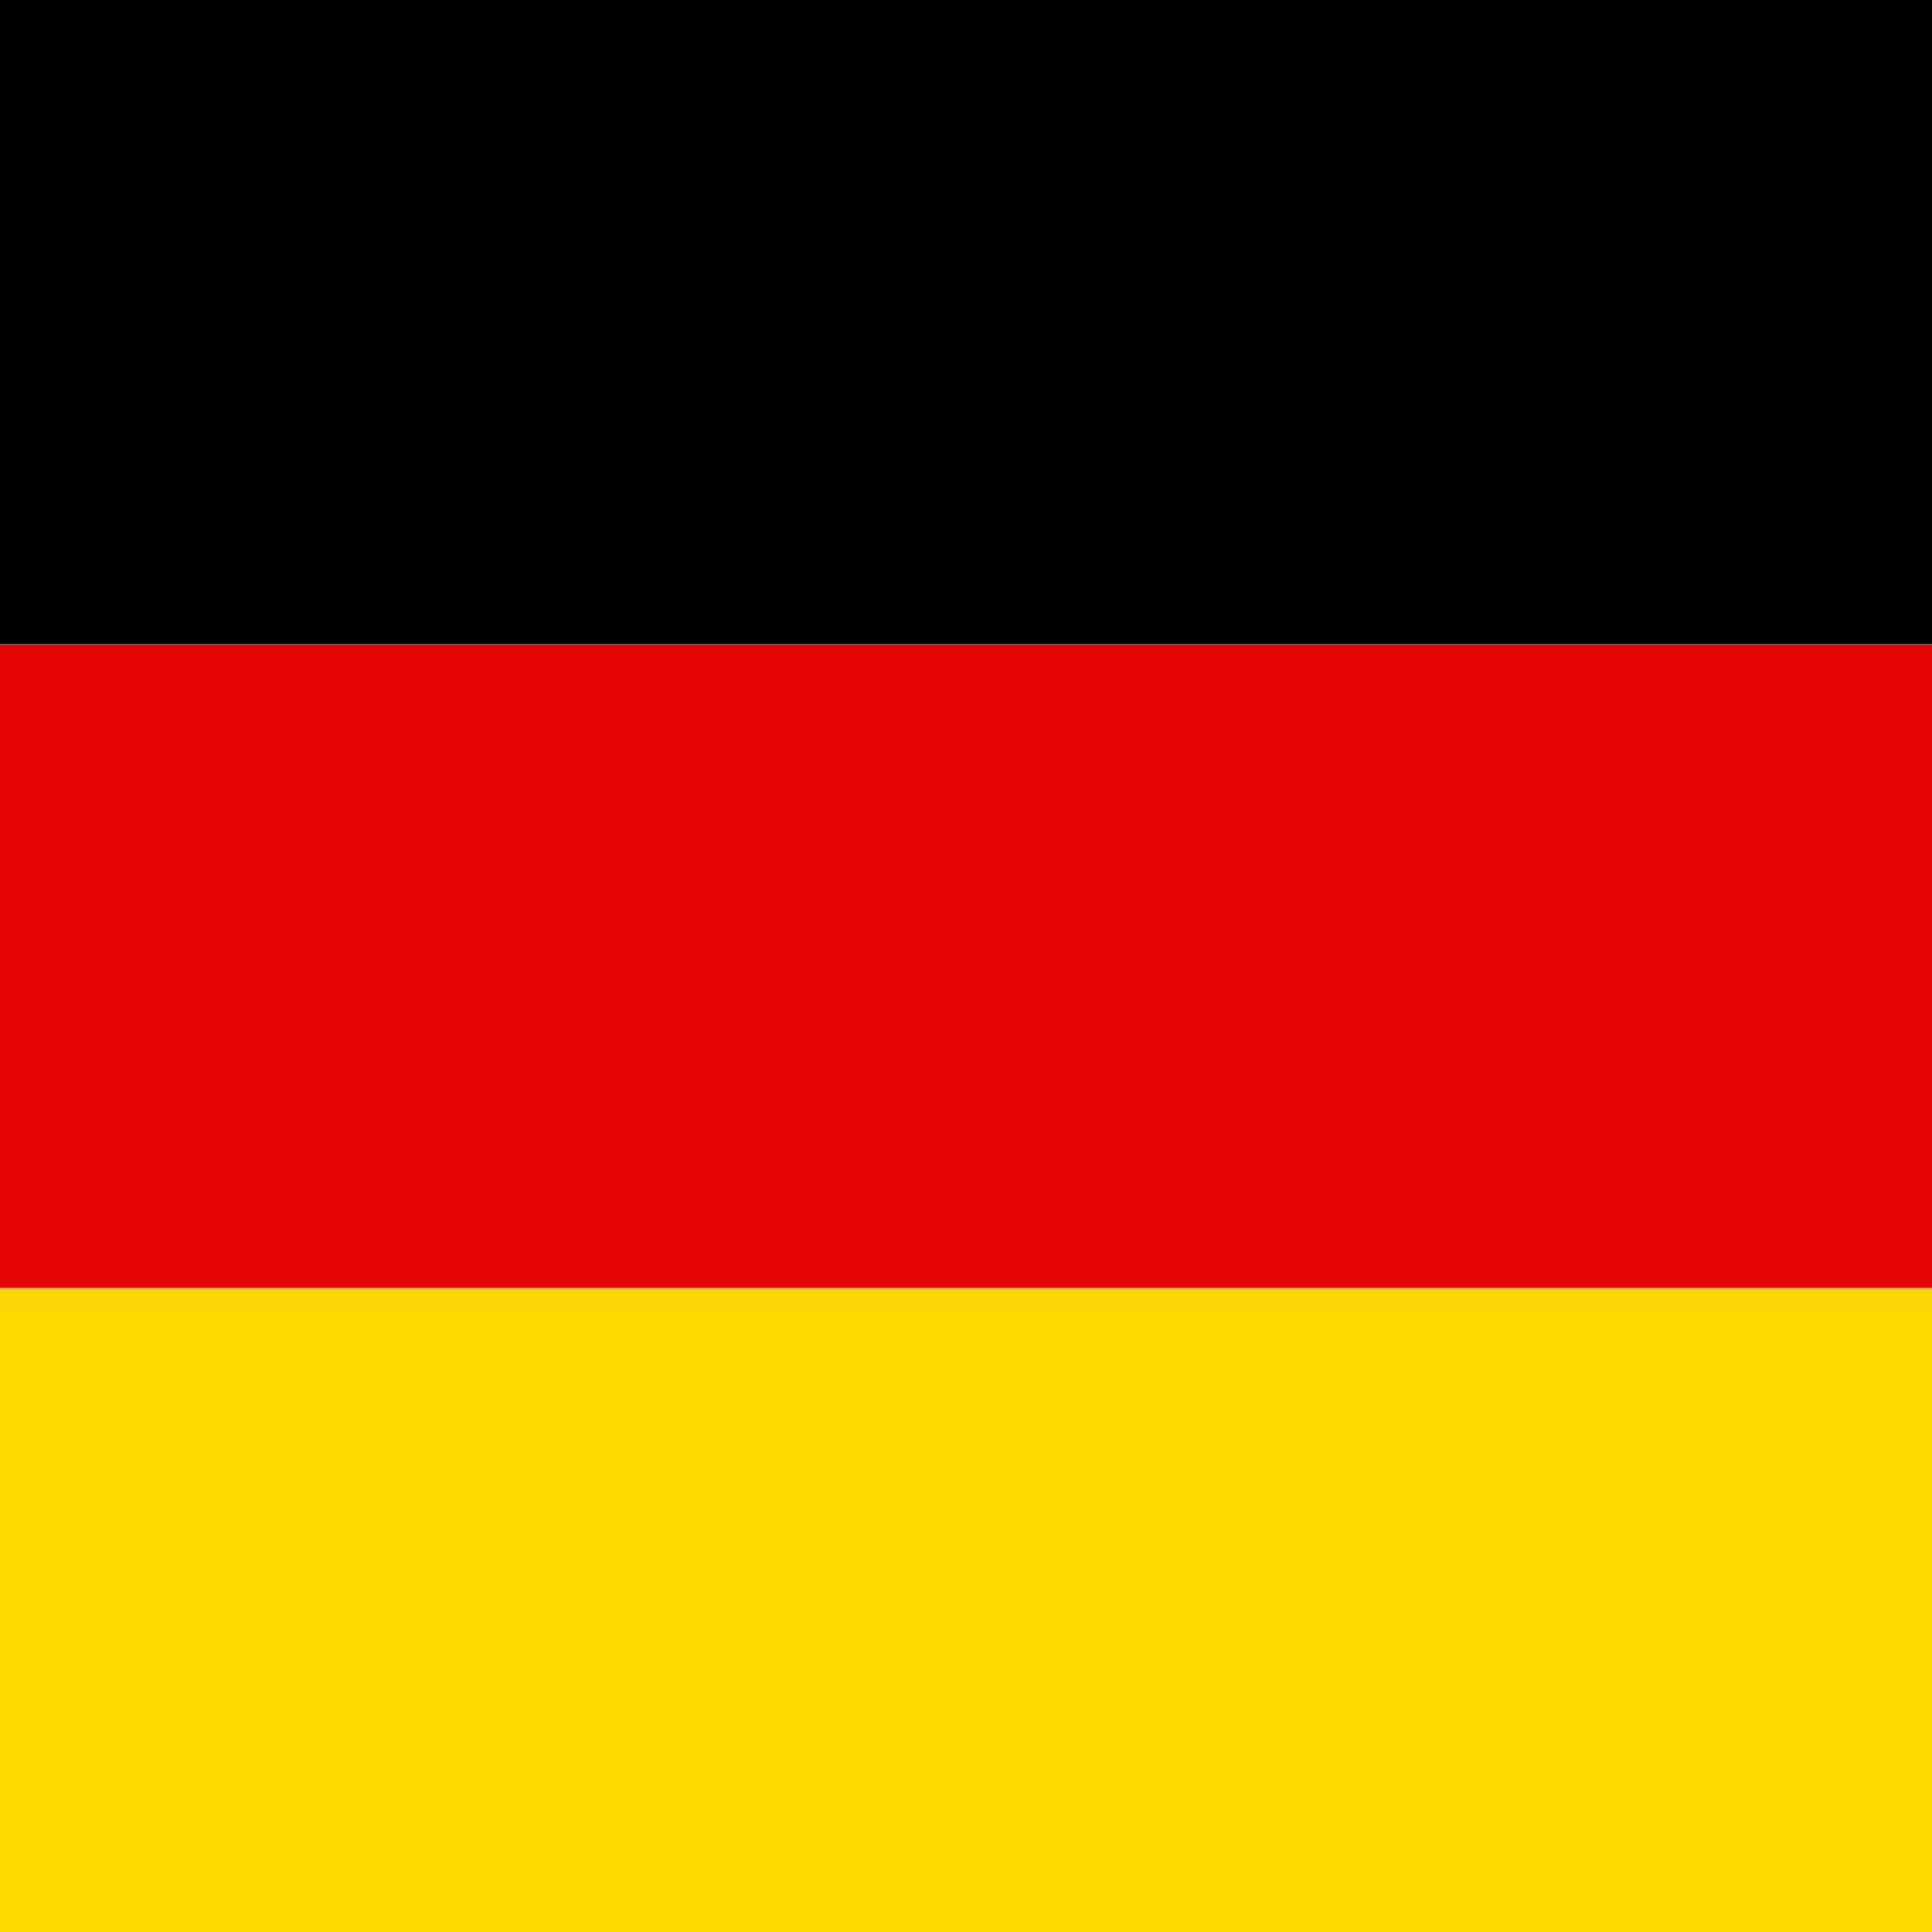 <svg width="27" height="27" fill="none" xmlns="http://www.w3.org/2000/svg"><path d="M27 9V0H0v9h27z" fill="#000"/><path d="M27 18V9H0v9h27z" fill="#E40404"/><path d="M27 27v-9H0v9h27z" fill="#FFD703"/></svg>